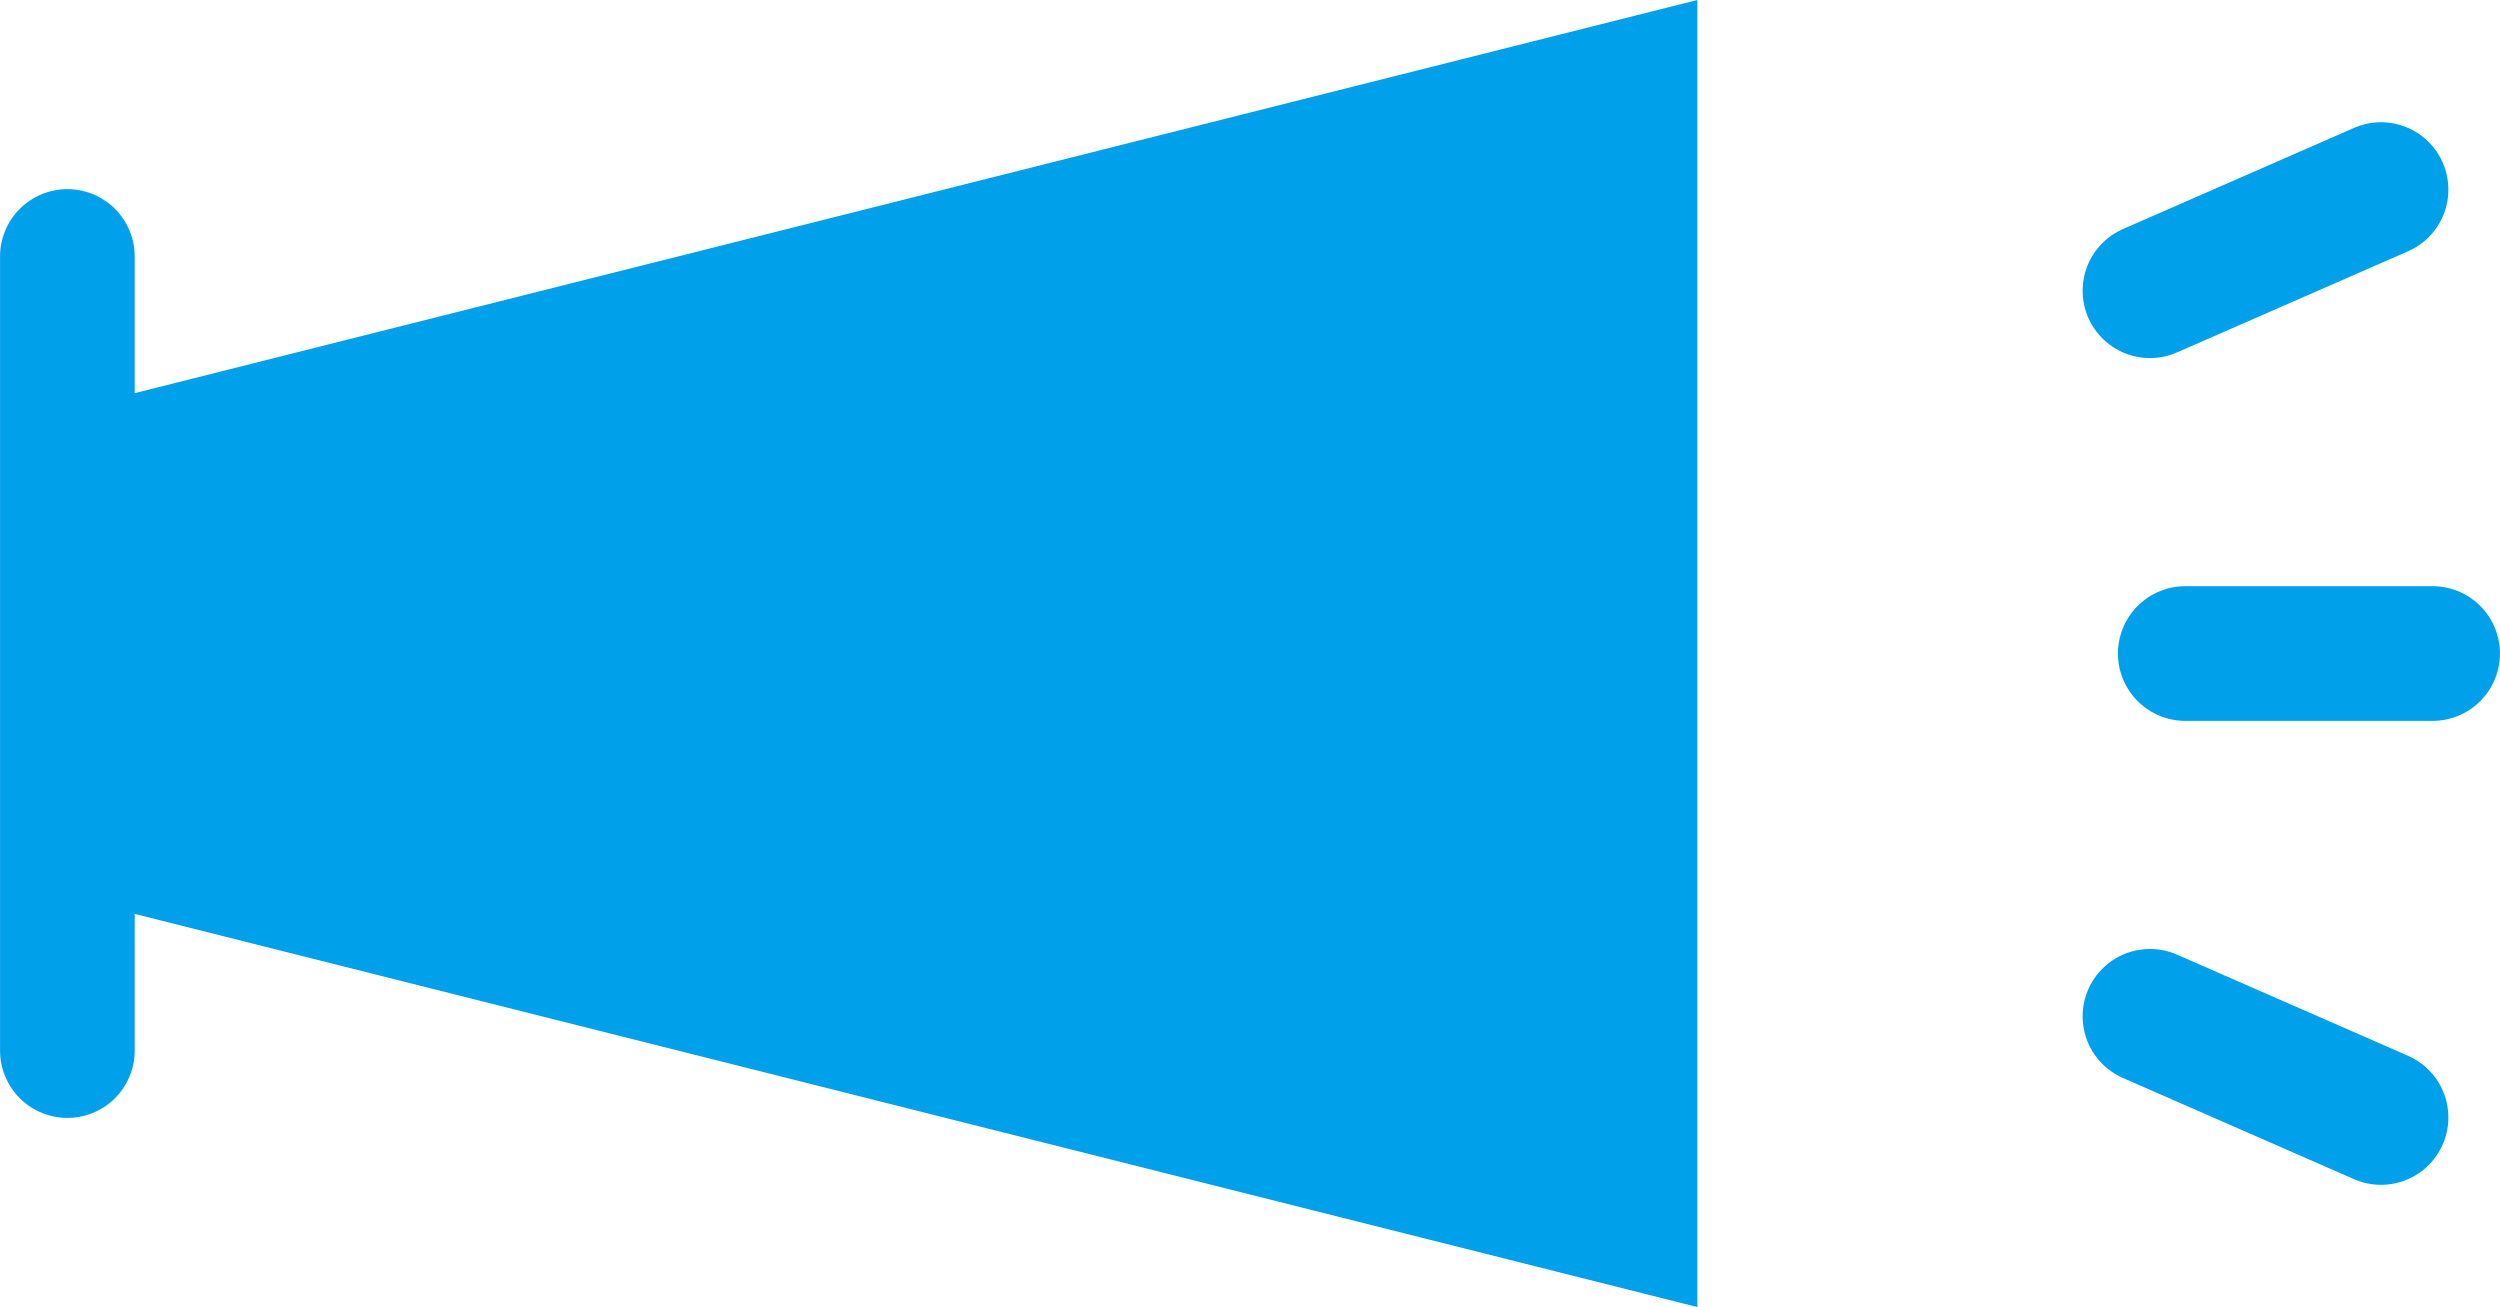 <svg xmlns="http://www.w3.org/2000/svg" id="_&#x30EC;&#x30A4;&#x30E4;&#x30FC;_2" viewBox="0 0 262.69 137.34"><defs><style>.cls-1{fill:#00a0ea;stroke-width:0px;}.cls-2{fill:none;stroke:#00a0ea;stroke-linecap:round;stroke-linejoin:round;stroke-width:14.15px;}</style></defs><g id="icon"><line class="cls-2" x1="7.08" y1="26.95" x2="7.08" y2="110.39"></line><polygon class="cls-1" points="178.35 137.34 7.08 94.25 7.08 43.09 178.35 0 178.35 137.34"></polygon><line class="cls-2" x1="229.62" y1="68.67" x2="255.61" y2="68.67"></line><line class="cls-2" x1="225.91" y1="30.55" x2="250.19" y2="19.92"></line><line class="cls-2" x1="250.19" y1="117.42" x2="225.91" y2="106.79"></line></g></svg>